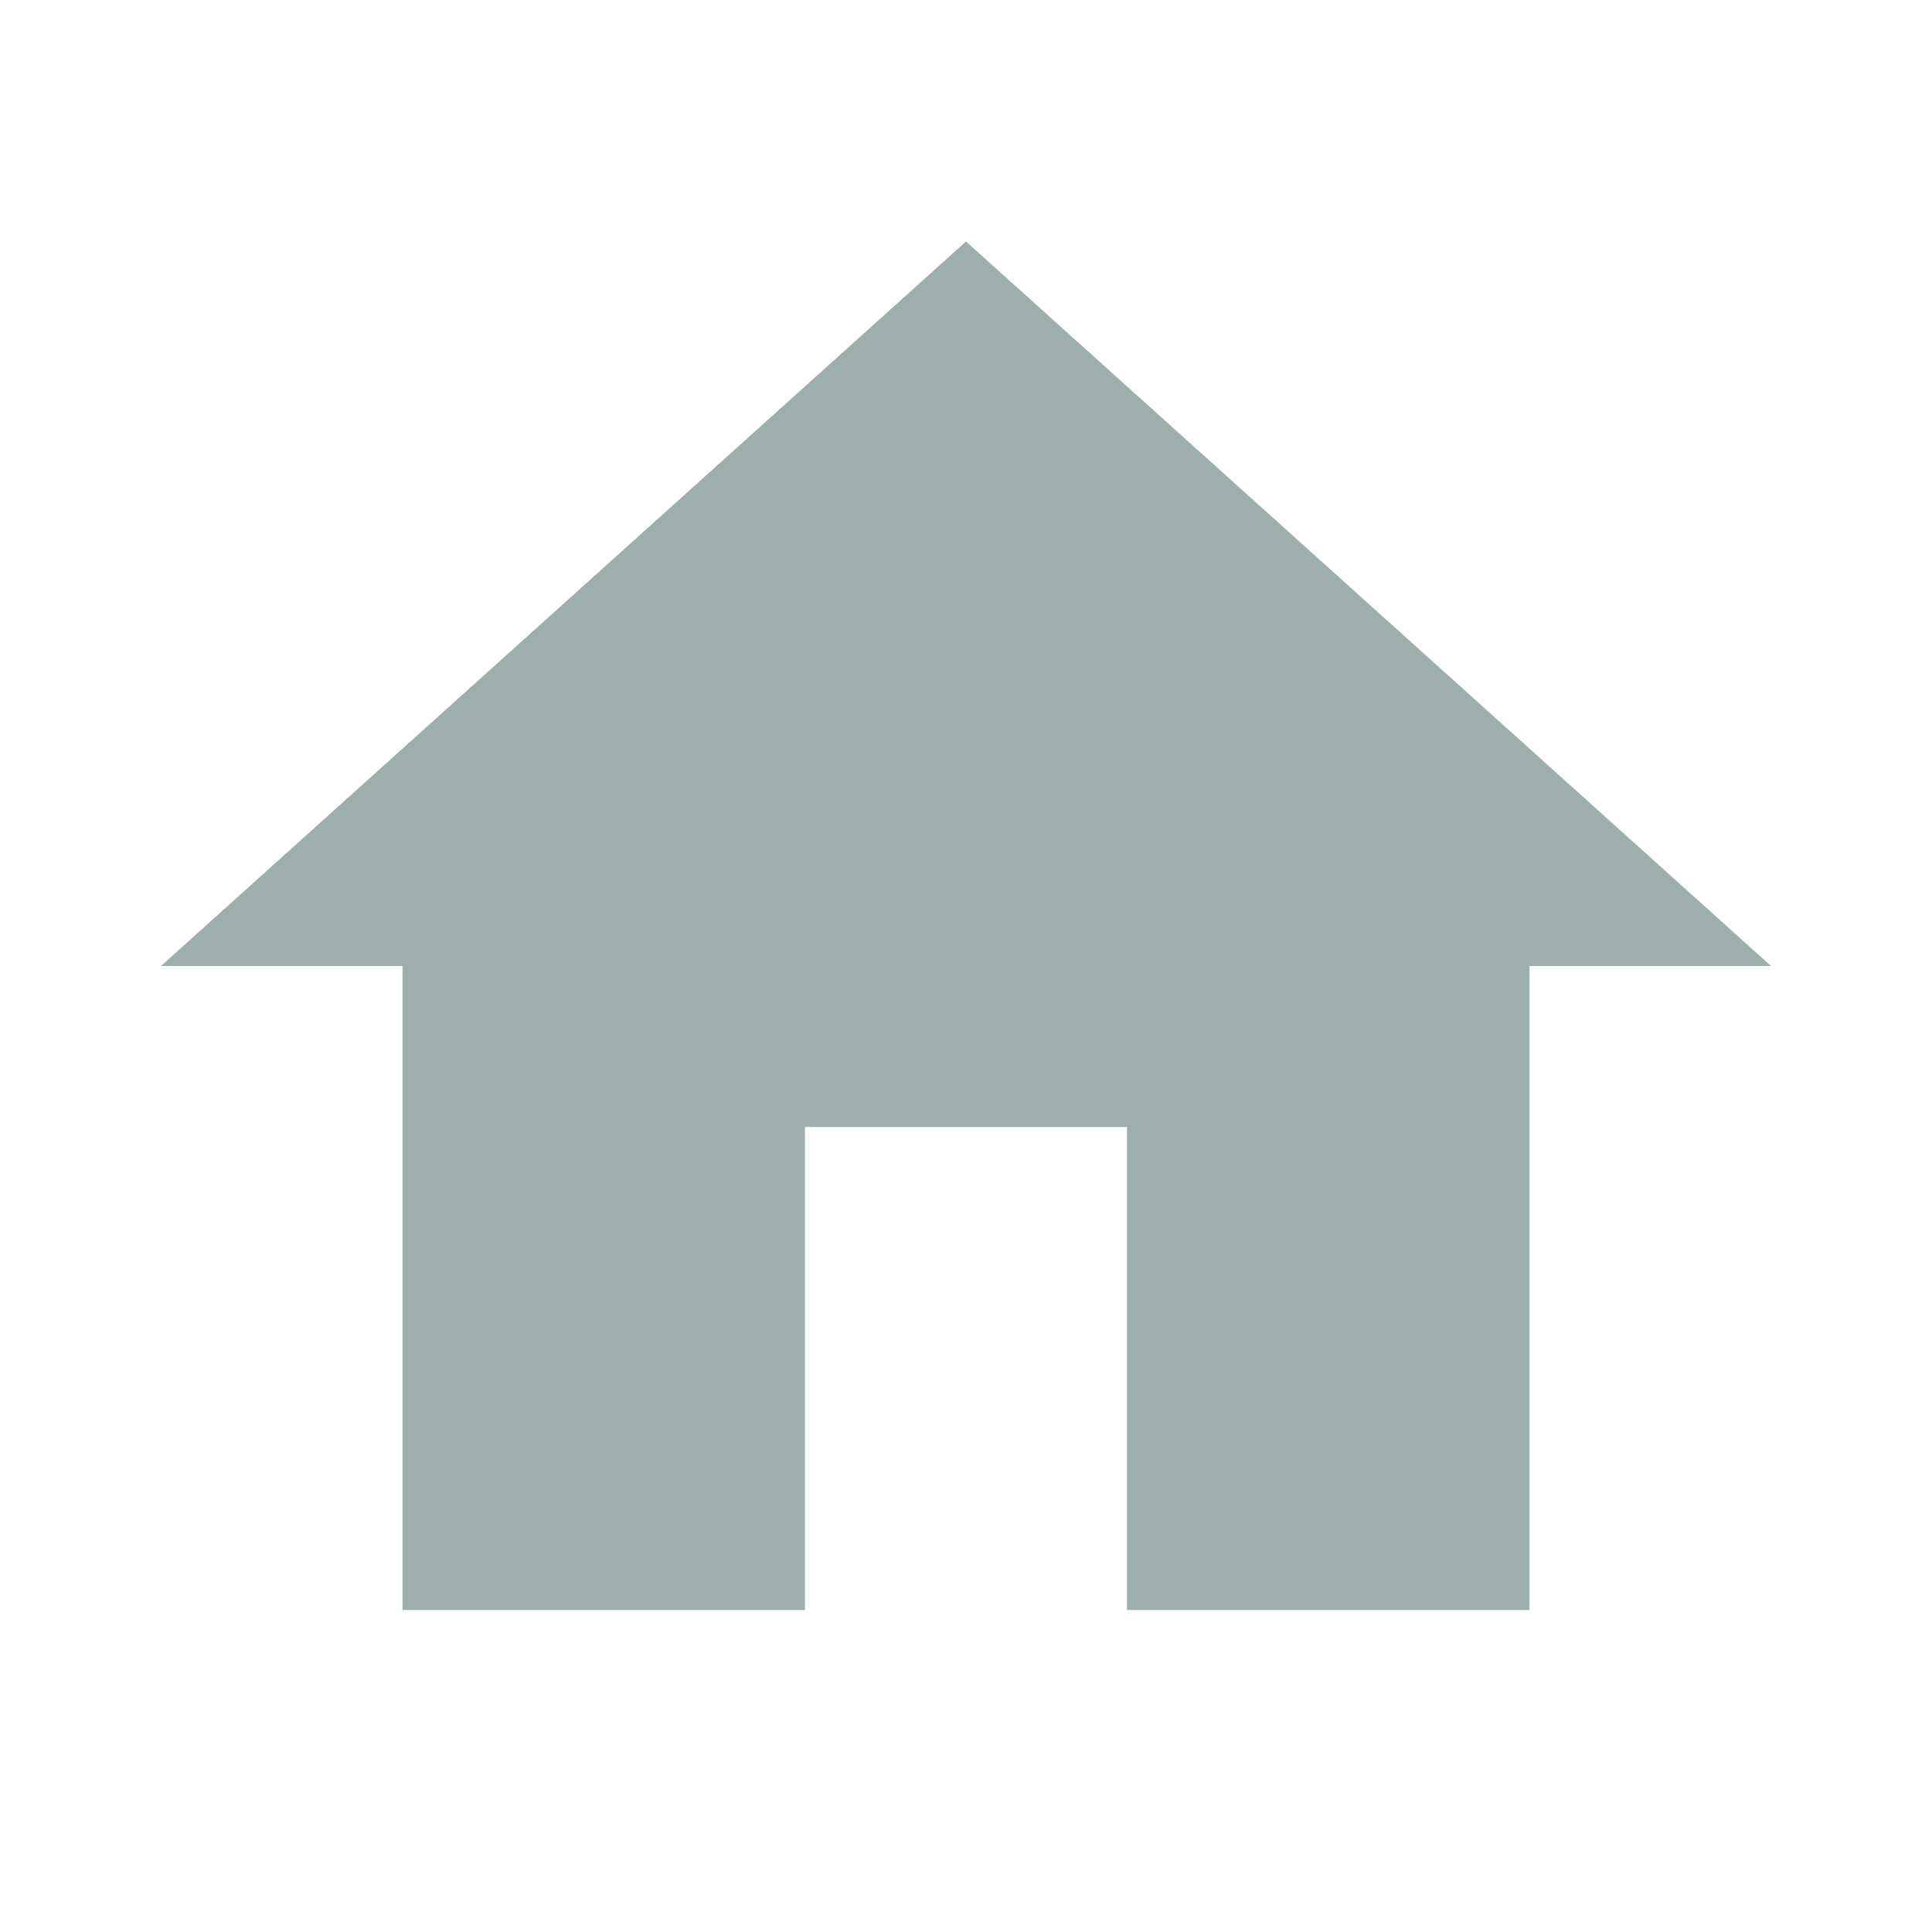 <svg id="ic_home_black_18px" xmlns="http://www.w3.org/2000/svg" width="18" height="18" viewBox="0 0 18 18">
  <path id="Path_35" data-name="Path 35" d="M8,15.75v-4.5h3v4.5h3.75v-6H17L9.5,3,2,9.75H4.25v6Z" transform="translate(-0.5 -0.75)" fill="#9cafac"/>
  <path id="Path_36" data-name="Path 36" d="M0,0H18V18H0Z" fill="none"/>
</svg>
